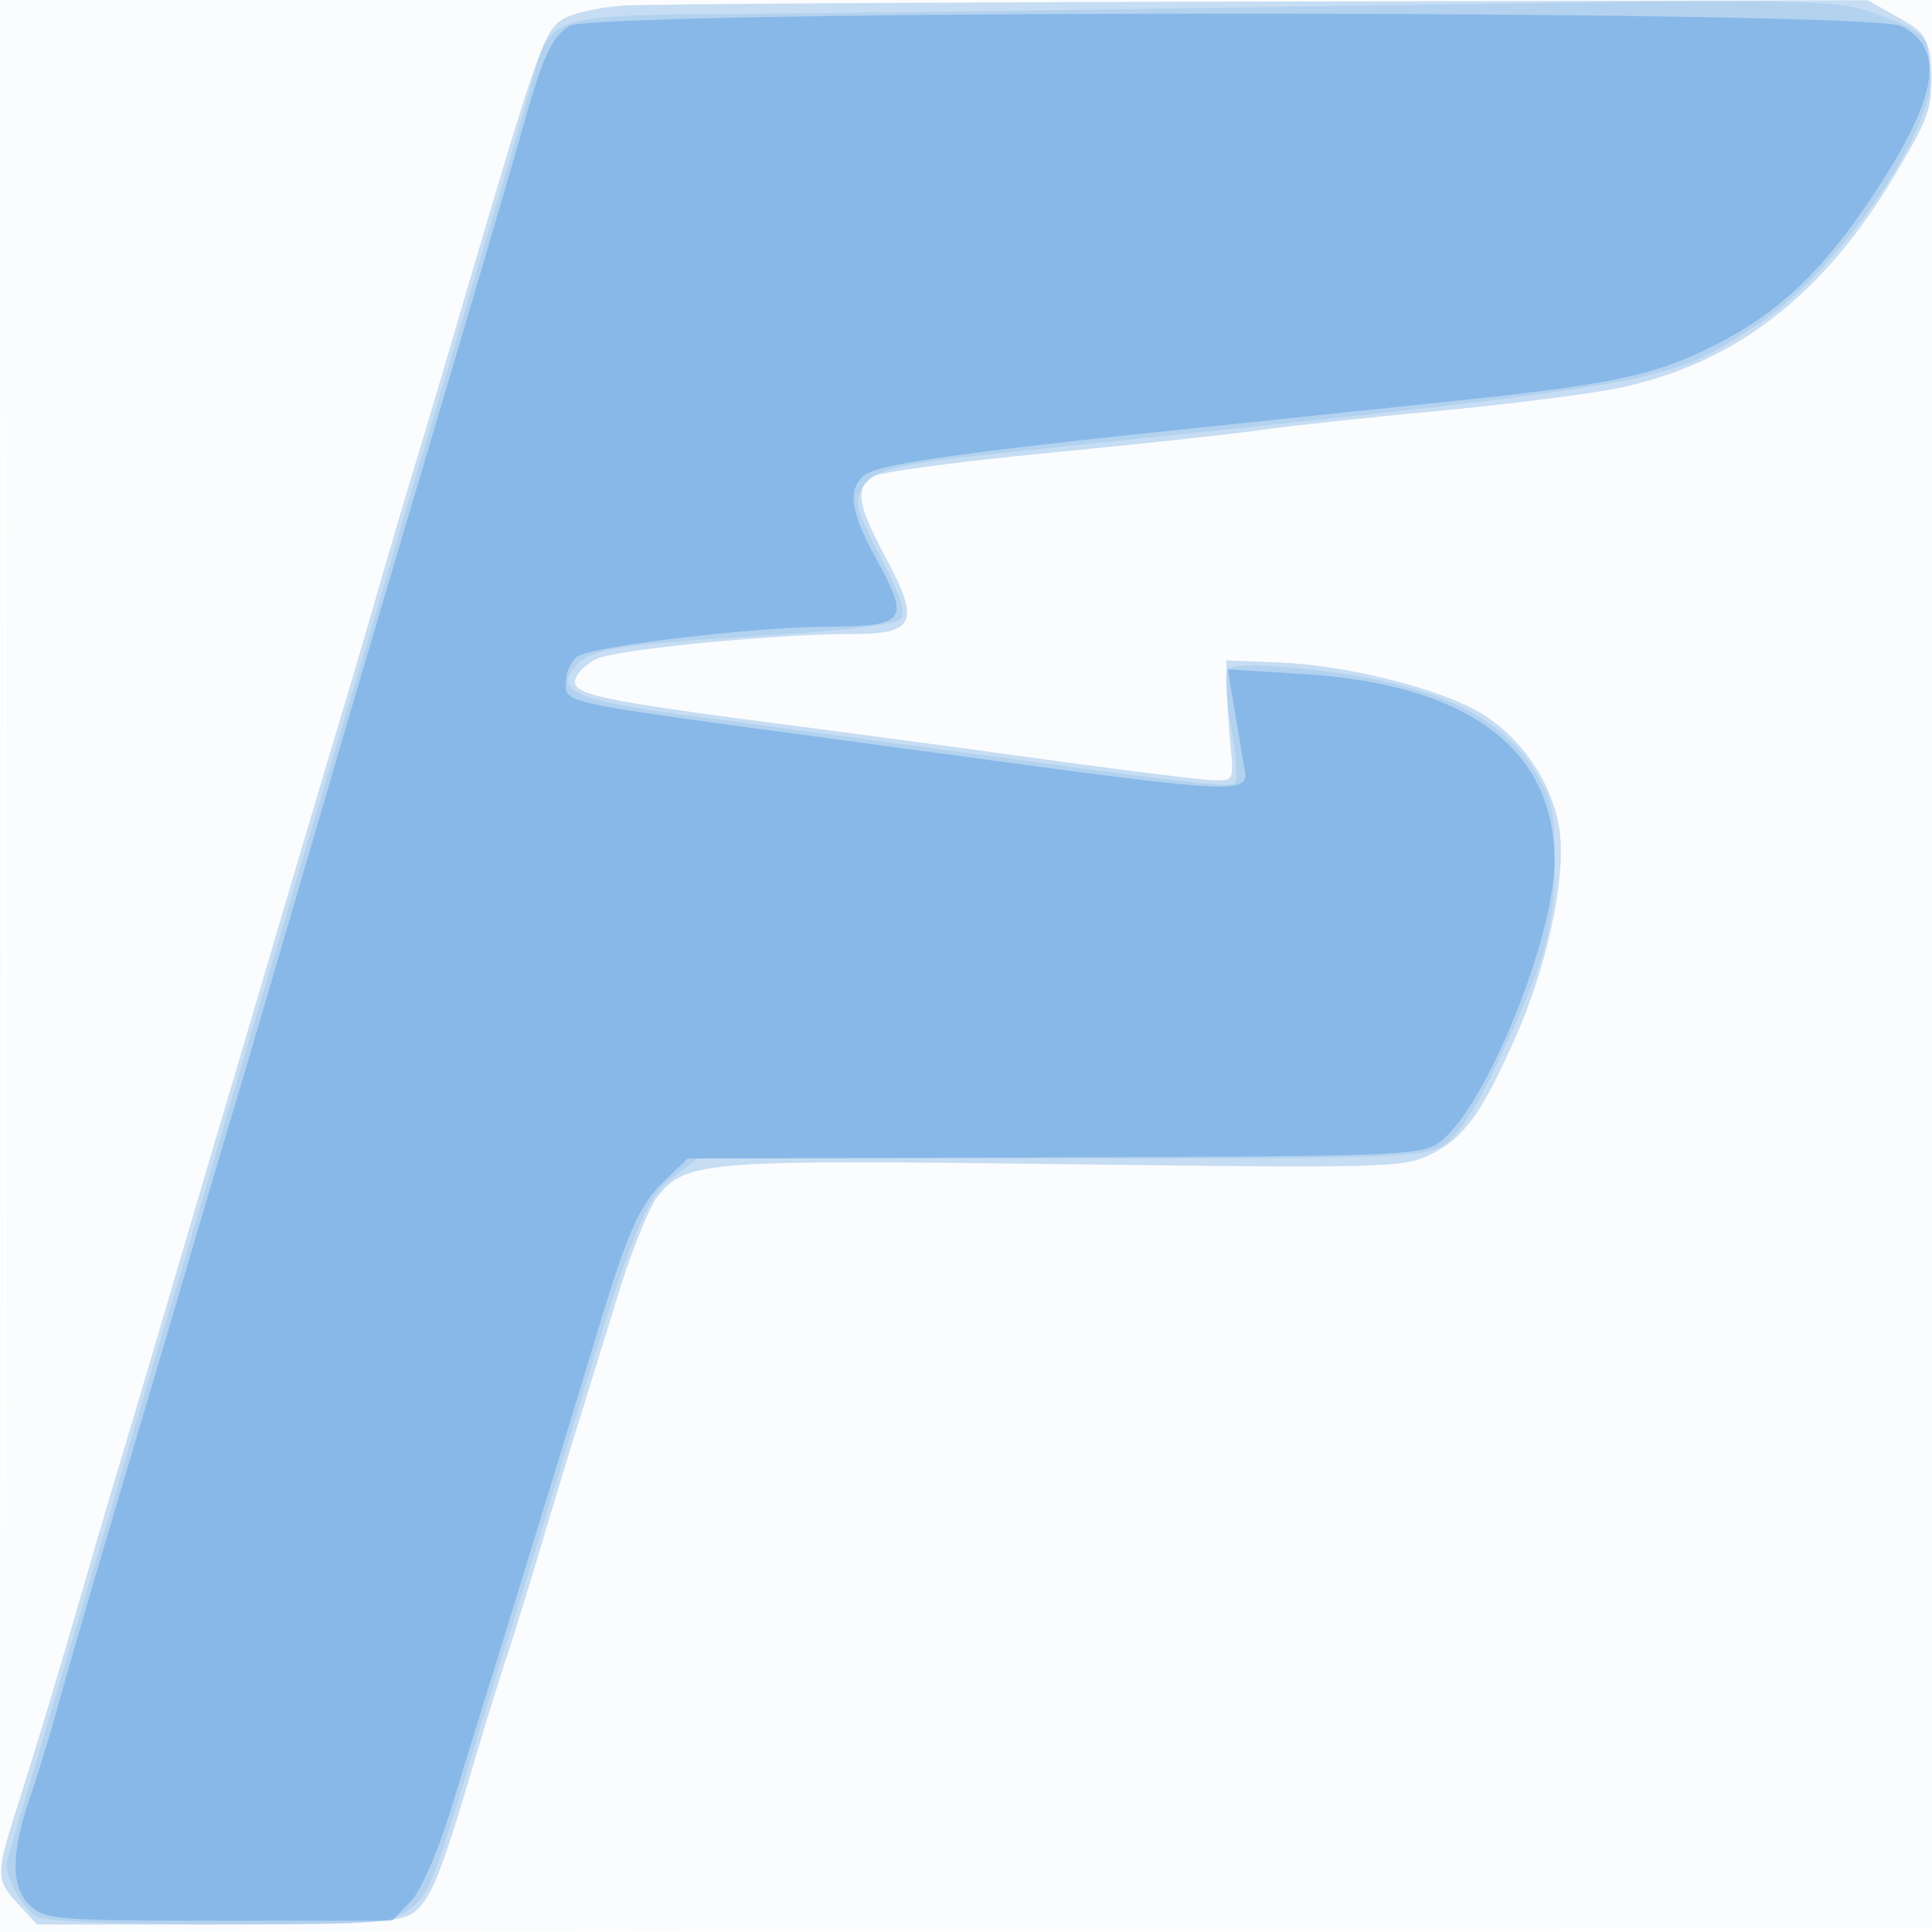<svg xmlns="http://www.w3.org/2000/svg" width="256" height="256"><path fill="#1976D2" fill-opacity=".016" fill-rule="evenodd" d="M0 128.004v128.004l128.25-.254 128.25-.254.254-127.75L257.008 0H0zm.485.496c0 70.4.119 99.053.265 63.672s.146-92.98 0-128S.485 58.1.485 128.5"/><path fill="#1976D2" fill-opacity=".231" fill-rule="evenodd" d="M82.633.742c-3.226.201-6.893 1.037-8.147 1.859C71.991 4.236 71.312 6.228 59.346 47c-1.372 4.675-3.317 11.2-4.323 14.5s-3.262 10.95-5.012 17-3.999 13.7-4.997 17c-1.877 6.206-5.414 18.121-9.5 32-1.295 4.4-3.558 12.05-5.028 17a7877 7877 0 0 0-5.174 17.5c-5.476 18.619-7.59 25.757-9.326 31.5-.998 3.3-3.247 10.95-4.997 17C7.512 222.517 5.077 230.596 2 240.32c-2.544 8.042-2.515 8.833.452 12.034L4.905 255H28.73c19.547 0 24.209-.269 25.964-1.498 2.305-1.615 3.7-5.001 7.826-19.002 1.459-4.95 3.475-11.475 4.48-14.5s3.03-9.55 4.499-14.5 3.721-12.375 5.003-16.5a12312 12312 0 0 0 5.485-17.704c1.734-5.612 4.028-11.317 5.098-12.677 3.764-4.785 6.01-4.966 54.066-4.359 42.641.538 44.874.476 48.524-1.349 4.397-2.198 6.765-5.522 11.304-15.864 4.164-9.487 6.572-21.077 5.644-27.16-.92-6.023-4.777-11.842-10.071-15.191-5.266-3.331-17.766-6.523-27.052-6.907l-7-.289.064 3.5c.035 1.925.26 5.525.5 8 .431 4.452.404 4.499-2.564 4.372-1.65-.07-11.775-1.334-22.5-2.808a5710 5710 0 0 0-34.302-4.602c-23.934-3.107-27.85-3.936-27.488-5.816.173-.897 1.454-2.177 2.848-2.845C81.669 86.05 102.811 84 113.11 84c8.127 0 8.81-1.583 4.315-9.997-3.901-7.302-4.213-9.511-1.546-10.938 1.033-.553 11.496-1.935 23.25-3.071s24.296-2.487 27.871-3.001c3.575-.515 14.15-1.656 23.5-2.538s20.15-2.253 24-3.049c15.19-3.142 26.926-12.132 36.352-27.849 4.764-7.945 5.218-9.219 4.947-13.876-.281-4.824-.537-5.263-4.299-7.388l-4-2.26-79.5.173C124.275.3 85.86.542 82.633.742"/><path fill="#1976D2" fill-opacity=".109" fill-rule="evenodd" d="M160.5 1.052c-23.65.364-52.288.727-63.639.805-23.716.164-24.009.261-26.281 8.643-.745 2.75-2.525 8.939-3.955 13.754a8708 8708 0 0 0-5.099 17.253 4964 4964 0 0 1-5.115 17.247c-1.438 4.81-3.65 12.346-4.916 16.746-1.265 4.4-3.933 13.4-5.929 20s-5.003 16.725-6.683 22.5-3.877 13.2-4.883 16.5-3.256 10.95-5 17-3.995 13.7-5.001 17c-2.4 7.872-6.609 22.088-7.845 26.5-.539 1.925-4.123 14.075-7.964 27-3.84 12.925-7.102 23.95-7.248 24.5-.481 1.816 1.928 6.36 3.944 7.439 1.229.657 10.515 1.061 24.413 1.061 20.964 0 22.599-.132 24.99-2.013 2.595-2.041 3.096-3.303 8.716-21.987 1.737-5.775 3.758-12.3 4.491-14.5.734-2.2 4.115-13.225 7.514-24.5 8.705-28.871 10.413-33.19 14.262-36.078L92.5 153.5h48.035c44.991 0 48.214-.117 50.858-1.844 1.86-1.215 4.29-4.966 7.124-11 6.22-13.242 7.483-17.715 7.483-26.495 0-6.888-.335-8.298-2.954-12.428-4.821-7.602-14.782-11.72-32.159-13.294-5.094-.462-7.835-.332-8.283.393-.368.595-.127 4.025.535 7.62.663 3.596.888 6.854.501 7.241-.708.708-3.79.363-37.64-4.223-10.175-1.378-25.23-3.394-33.456-4.48-16.384-2.163-19.293-3.4-16.153-6.869 1.993-2.203 5.706-2.753 27.47-4.072 7.898-.479 14.854-1.364 15.458-1.968.795-.795.074-3.059-2.629-8.246-3.335-6.402-3.58-7.369-2.348-9.243 1.696-2.576 4.132-3.104 23.658-5.131 84.144-8.735 82.479-8.447 94.813-16.419 10.387-6.713 23.211-25.164 23.172-33.339-.022-4.51-.908-5.482-7.043-7.724-6.055-2.213-5.436-2.207-88.442-.927"/><path fill="#1976D2" fill-opacity=".285" fill-rule="evenodd" d="M75.36 3.46c-2.383 1.67-3.51 4.2-6.251 14.04-1.073 3.85-6.297 21.625-11.61 39.5S46.756 93.214 45.432 97.754a8694 8694 0 0 1-4.906 16.753 12842 12842 0 0 0-4.911 16.747 3560 3560 0 0 1-5.026 16.992 4964 4964 0 0 0-5.115 17.247A10536 10536 0 0 1 15.861 198c-3.732 12.52-6.945 23.548-8.45 29-.835 3.025-2.394 8.089-3.465 11.254-2.559 7.567-2.511 11.925.159 14.341 1.941 1.756 3.889 1.905 24.977 1.905h22.873l2.409-2.5c1.481-1.537 3.644-6.543 5.617-13 1.764-5.775 4.05-13.2 5.08-16.5 2.928-9.377 10.769-34.97 14.095-46 4.077-13.526 5.572-16.866 9.03-20.177l2.947-2.823 48.555-.145c46.121-.138 48.683-.241 51.115-2.057 6.021-4.495 15.216-27.097 15.175-37.3-.059-14.845-11.544-23.341-33.38-24.693l-9.903-.613.737 4.404c.405 2.422.966 5.802 1.245 7.511.827 5.054 4.076 5.19-49.677-2.078-42.67-5.769-40-5.203-40-8.466 0-1 .667-2.371 1.482-3.048 1.609-1.336 23.238-3.932 33.186-3.983 10.485-.054 10.967-.746 6.35-9.122-3.342-6.064-3.747-9.06-1.479-10.942 1.697-1.409 12.286-2.946 40.961-5.944 10.45-1.093 27.775-2.909 38.5-4.034 20.818-2.186 26.312-3.473 35-8.204 7.444-4.053 13.168-9.734 19.434-19.286 8.386-12.783 9.373-18.997 3.498-22.035C247.68 1.266 78.5 1.261 75.36 3.46"/></svg>